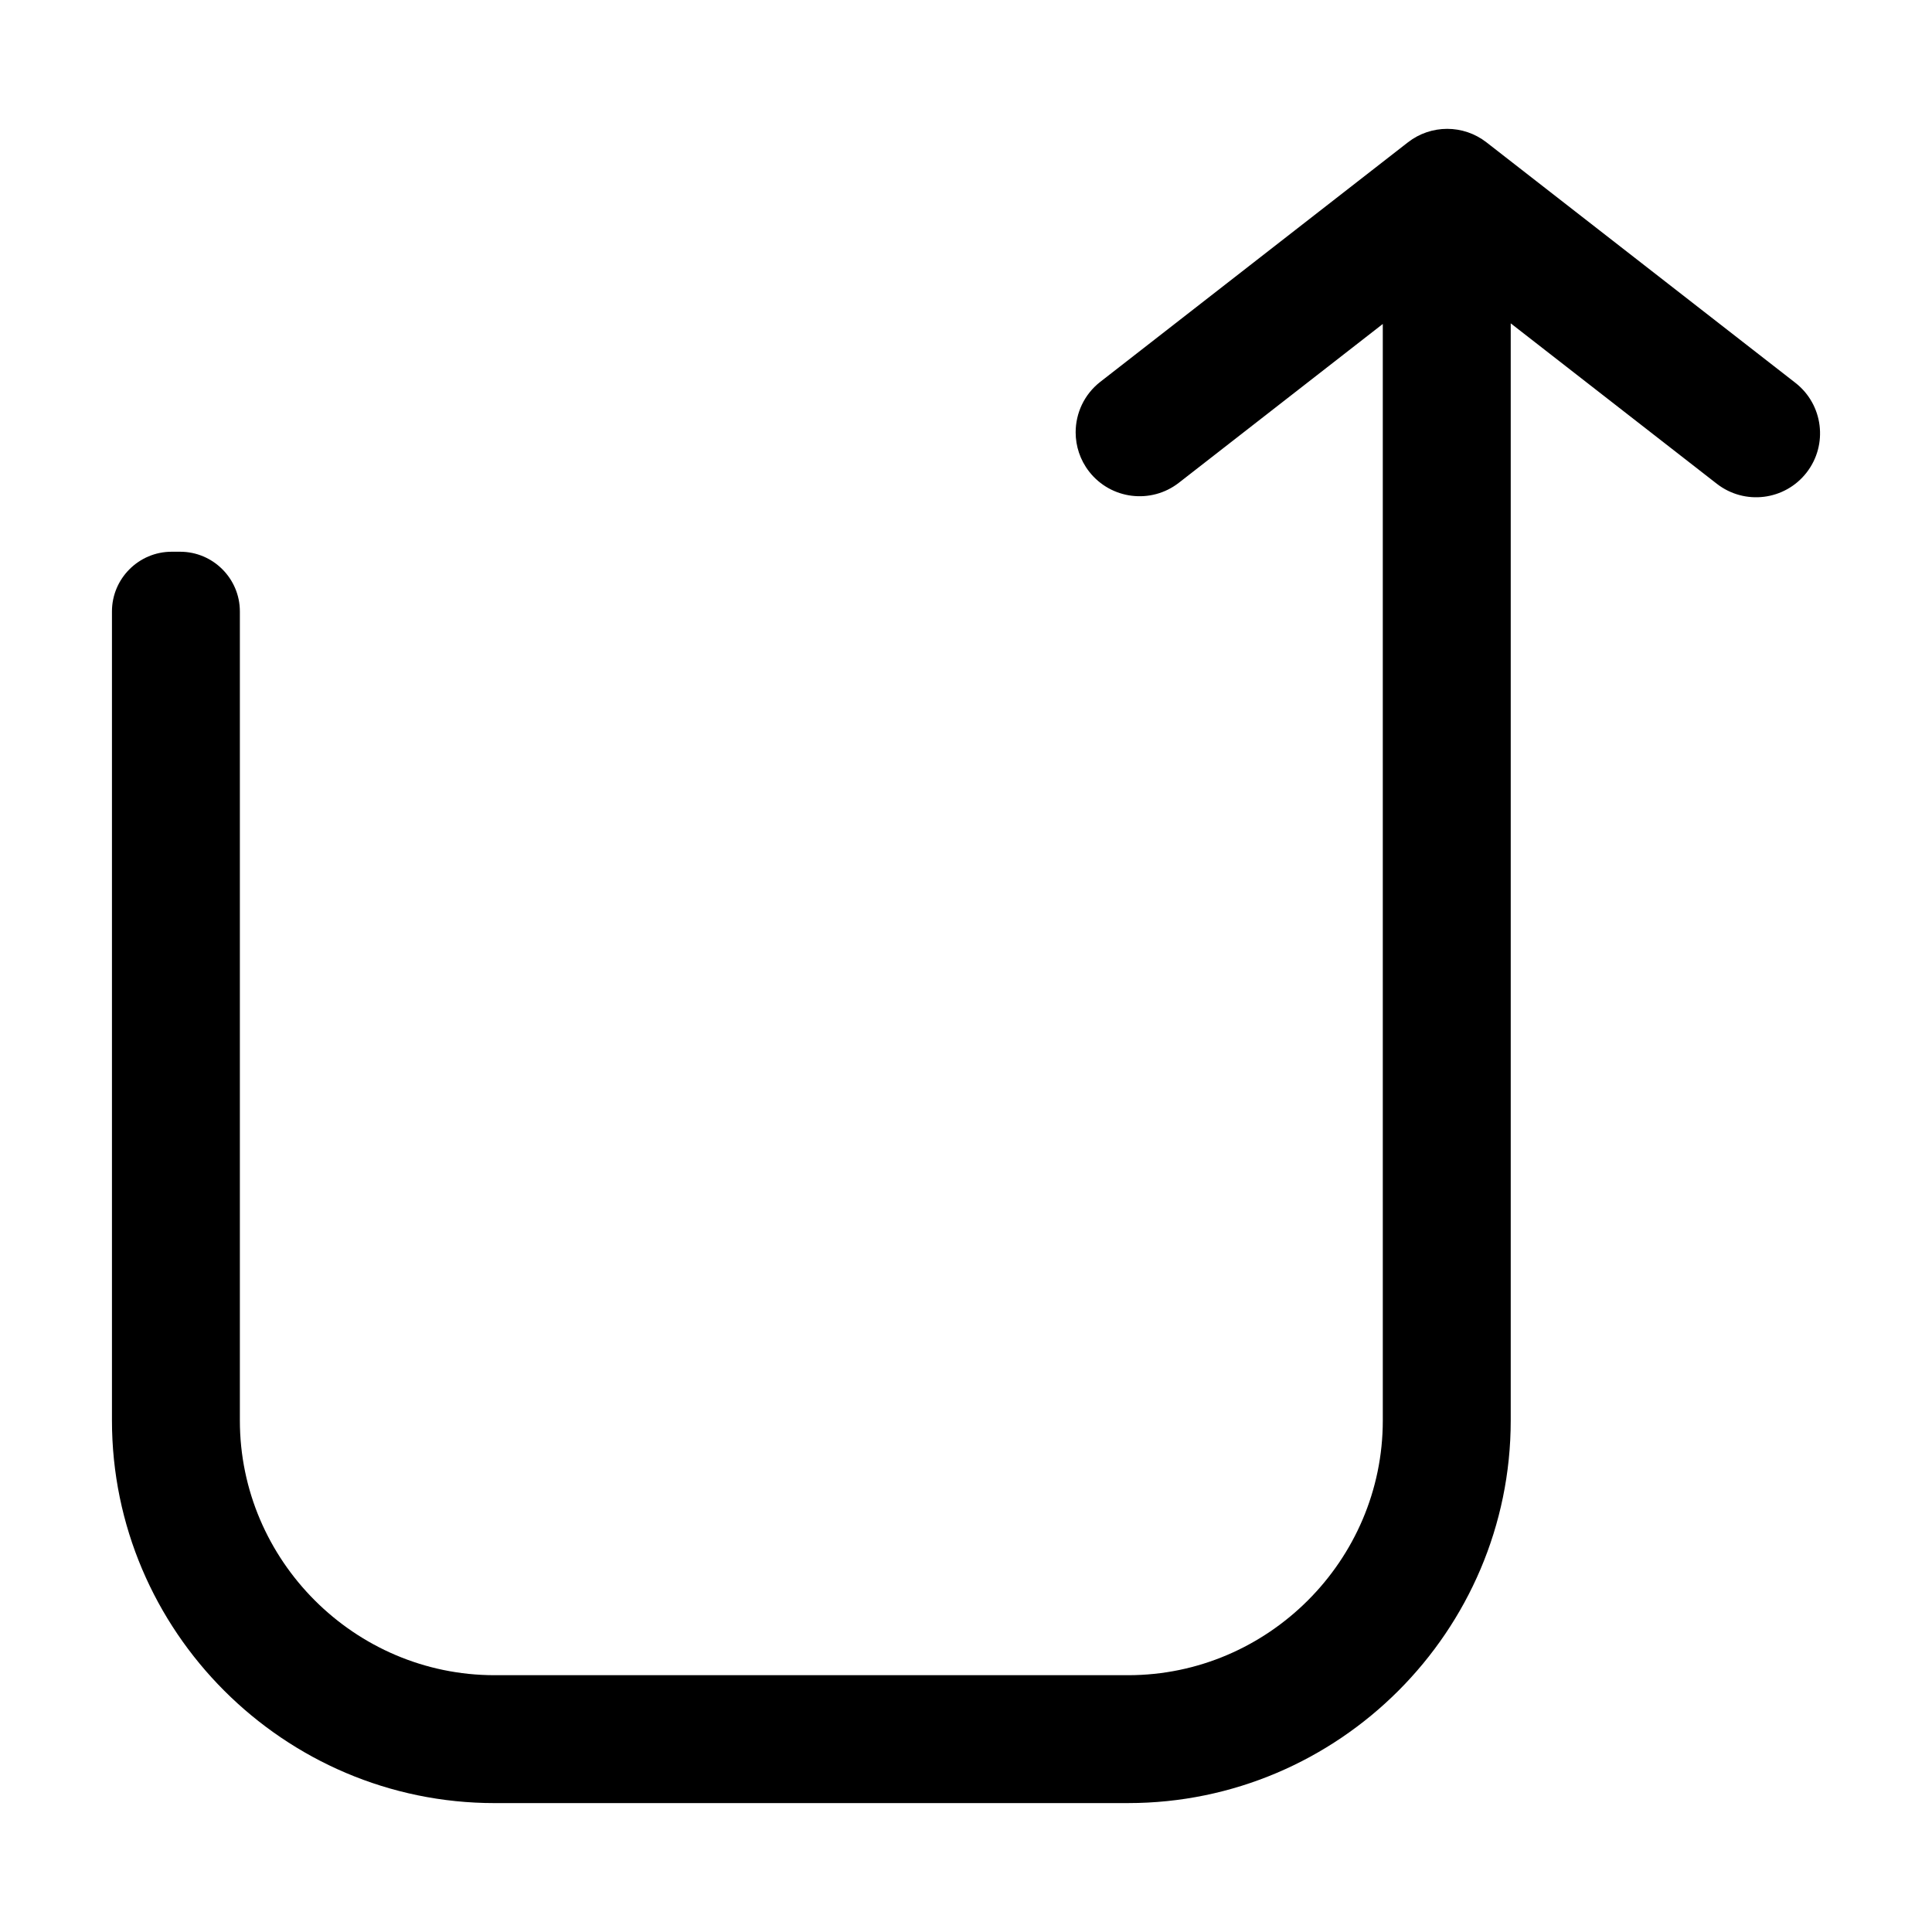 <?xml version="1.0" encoding="UTF-8"?>
<!-- The Best Svg Icon site in the world: iconSvg.co, Visit us! https://iconsvg.co -->
<svg fill="#000000" width="800px" height="800px" version="1.1" viewBox="144 144 512 512" xmlns="http://www.w3.org/2000/svg">
 <path d="m537.94 181.73 81.859 63.727c7.379 5.754 8.707 16.398 2.961 23.785-5.758 7.391-16.398 8.711-23.789 2.961l-54.613-42.512v290.75c0 27.902-11.406 53.254-29.77 71.625-18.363 18.375-43.727 29.77-71.625 29.77l-167.9 0.004c-27.902 0-53.254-11.402-71.625-29.77-18.375-18.367-29.77-43.727-29.77-71.625v-214.41c0-8.711 7.109-15.82 15.82-15.82h2.258c8.711 0 15.82 7.106 15.82 15.82v214.41c0 18.551 7.602 35.418 19.84 47.66s29.109 19.84 47.66 19.84h167.89c18.551 0 35.422-7.602 47.66-19.84 12.242-12.242 19.84-29.109 19.84-47.66l-0.004-290.59-54.035 42.078c-7.391 5.75-18.035 4.418-23.789-2.961-2.41-3.094-3.57-6.766-3.57-10.398 0-5.047 2.242-10.039 6.535-13.387l81.512-63.461c6.125-4.773 14.707-4.773 20.828 0z" fill-rule="evenodd"/>
</svg>